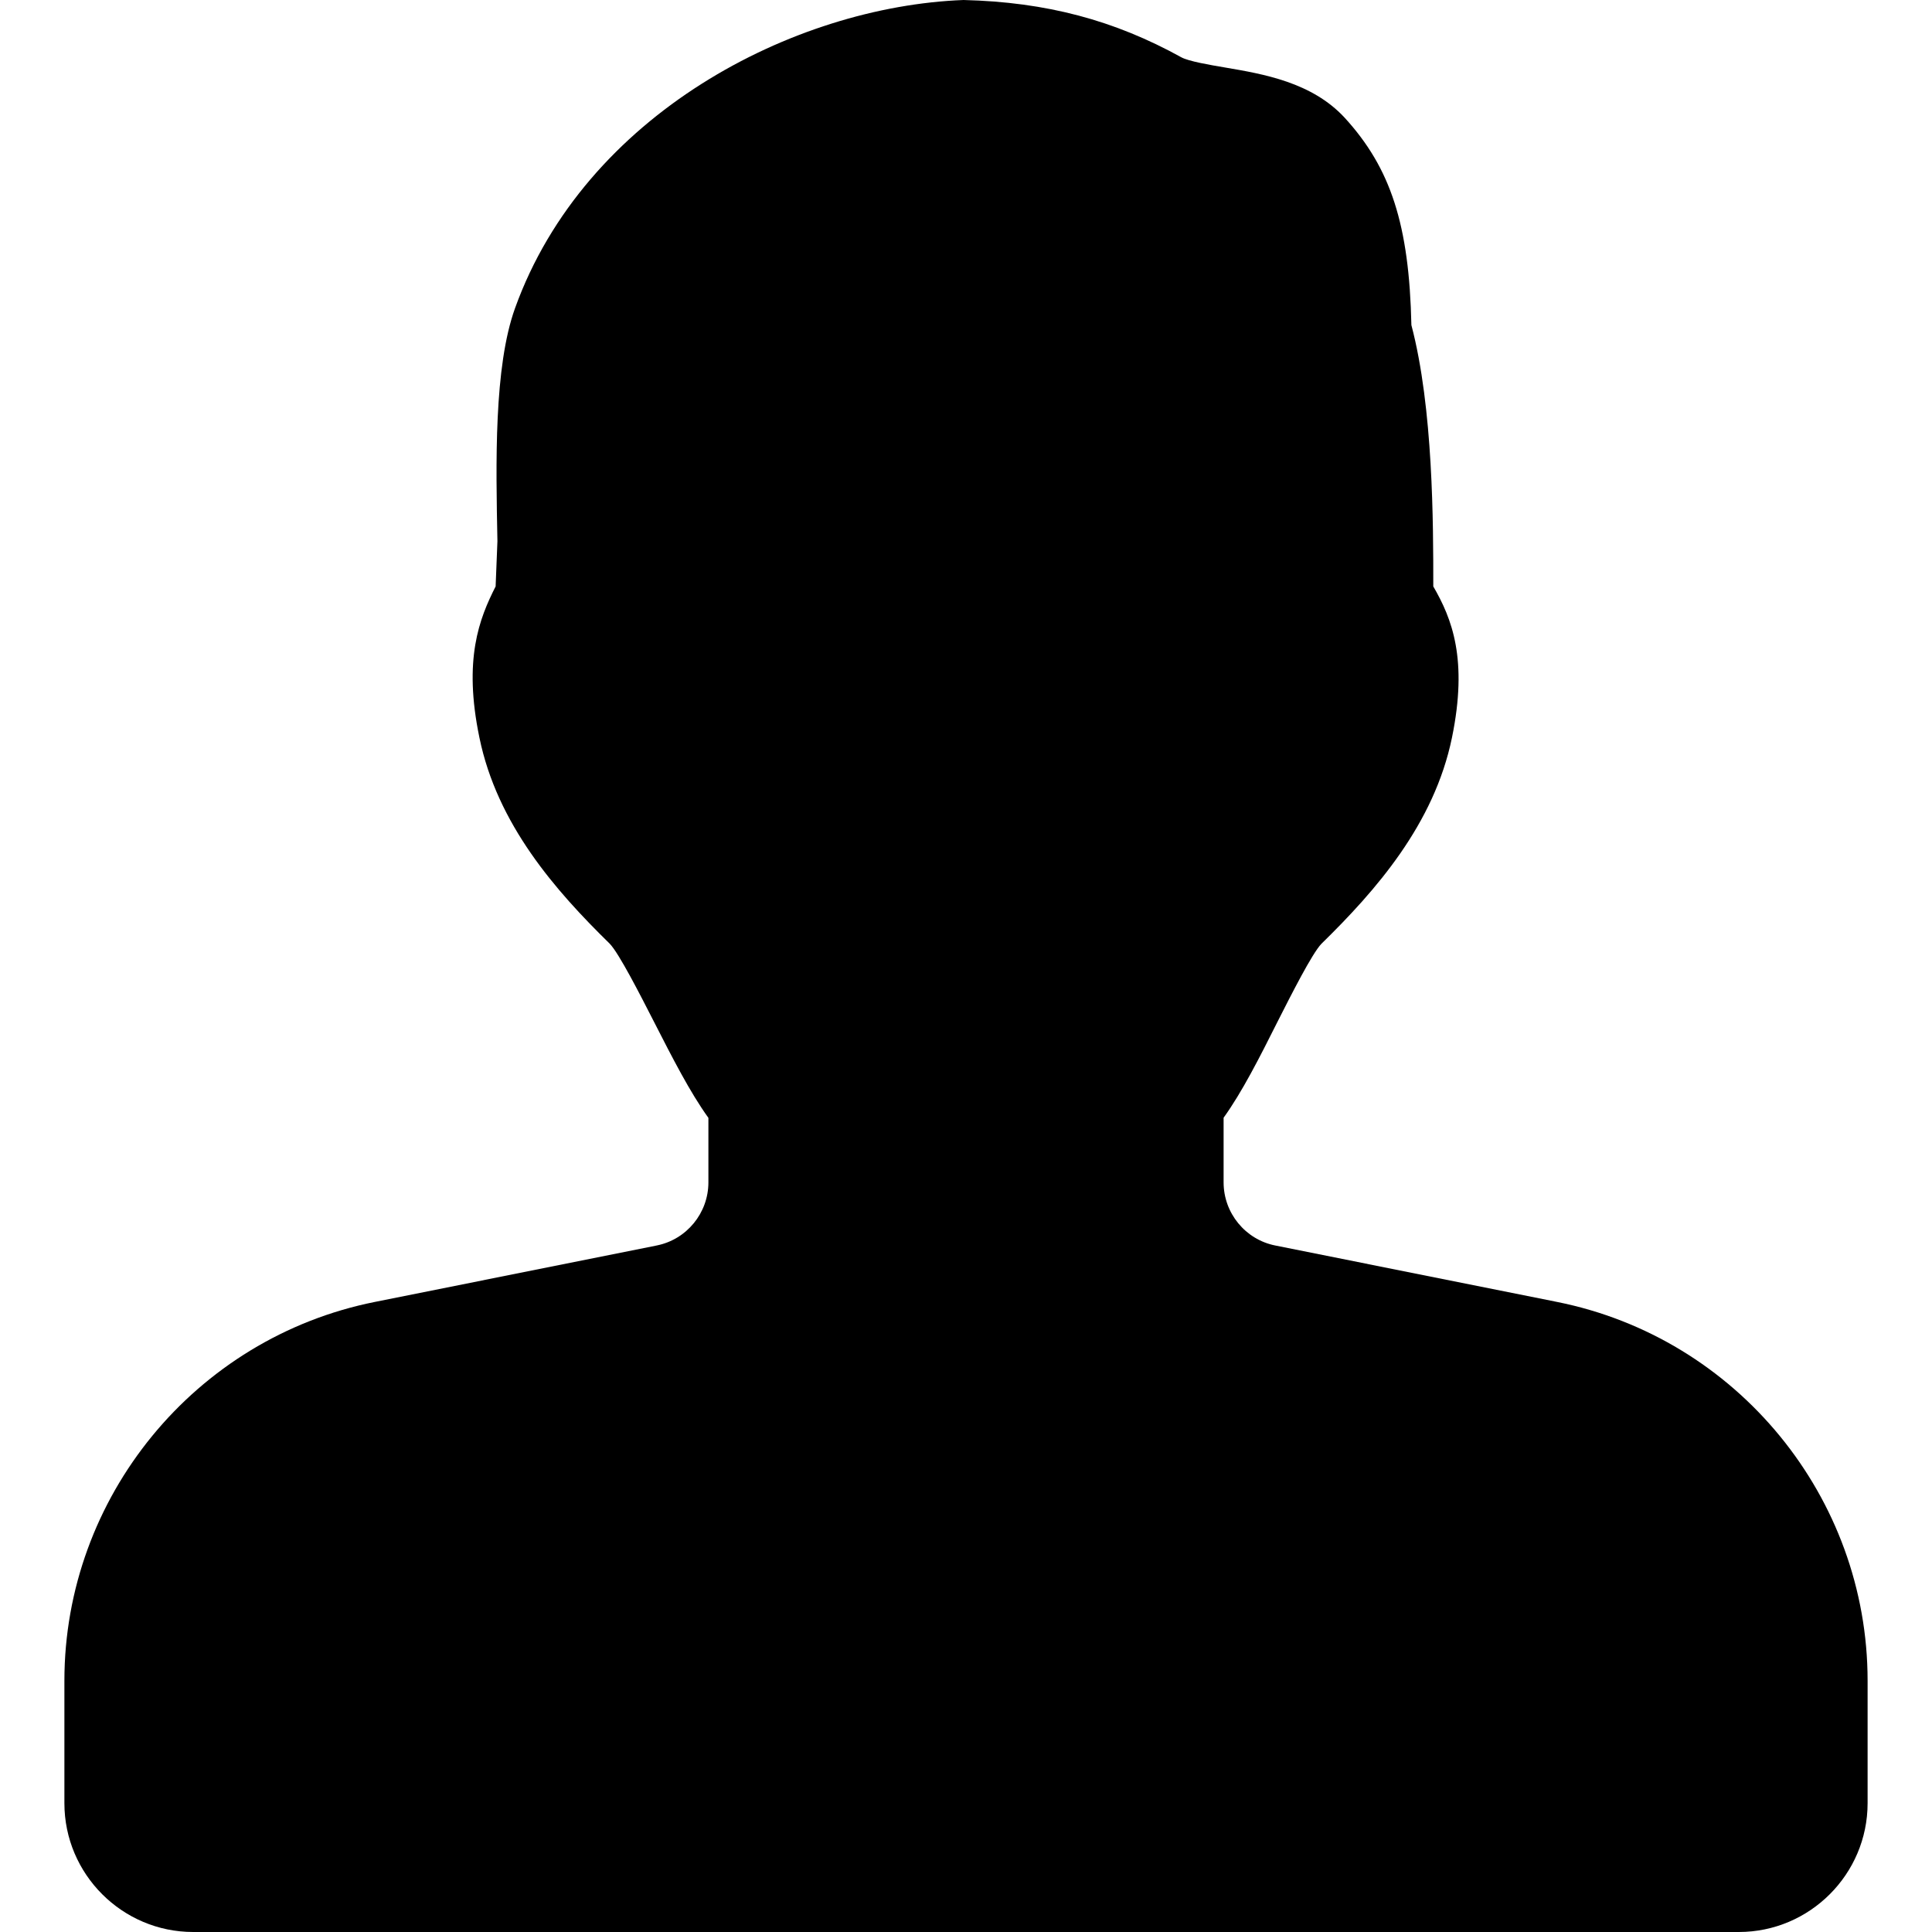 <svg version="1.1" id="unknown_m" xmlns="http://www.w3.org/2000/svg" xmlns:xlink="http://www.w3.org/1999/xlink" x="0px" y="0px"
	 viewBox="0 0 480 480" style="enable-background:new 0 0 480 480;" xml:space="preserve">
<path fill="currentColor" style="fill:currentColor;" d="M386.816,323.456l-69.984-14.016c-7.424-1.472-12.832-8.064-12.832-15.68v-16.064
	c4.608-6.4,8.928-14.944,13.408-23.872c3.424-6.752,8.576-16.928,10.88-19.328c13.568-13.28,28.032-29.76,32.448-51.232
	c4-19.456,0-29.568-4.64-37.568c0-15.648,0-44.288-5.44-64.928c-0.544-24.928-5.12-39.008-16.608-51.552
	c-8.128-8.768-20.096-10.816-29.696-12.448c-3.808-0.64-9.024-1.536-10.848-2.528C276.896,5.056,260.032,0.512,239.392,0
	c-42.24,1.6-94.08,28.384-111.424,76.544c-5.28,14.624-4.768,38.624-4.384,57.92l-0.448,11.232c-4.064,8-8.064,18.112-4.032,37.536
	c4.416,21.568,18.88,38.016,32.384,51.232c2.336,2.432,7.552,12.672,11.008,19.424c4.544,8.896,8.896,17.44,13.504,23.84v16.032
	c0,7.616-5.408,14.208-12.864,15.68l-69.984,14.016C48.448,332.384,16,371.968,16,417.568V448c0,17.632,14.368,32,32,32h384
	c17.632,0,32-14.368,32-32v-30.432C464,371.968,431.552,332.384,386.816,323.456z"/>
</svg>
